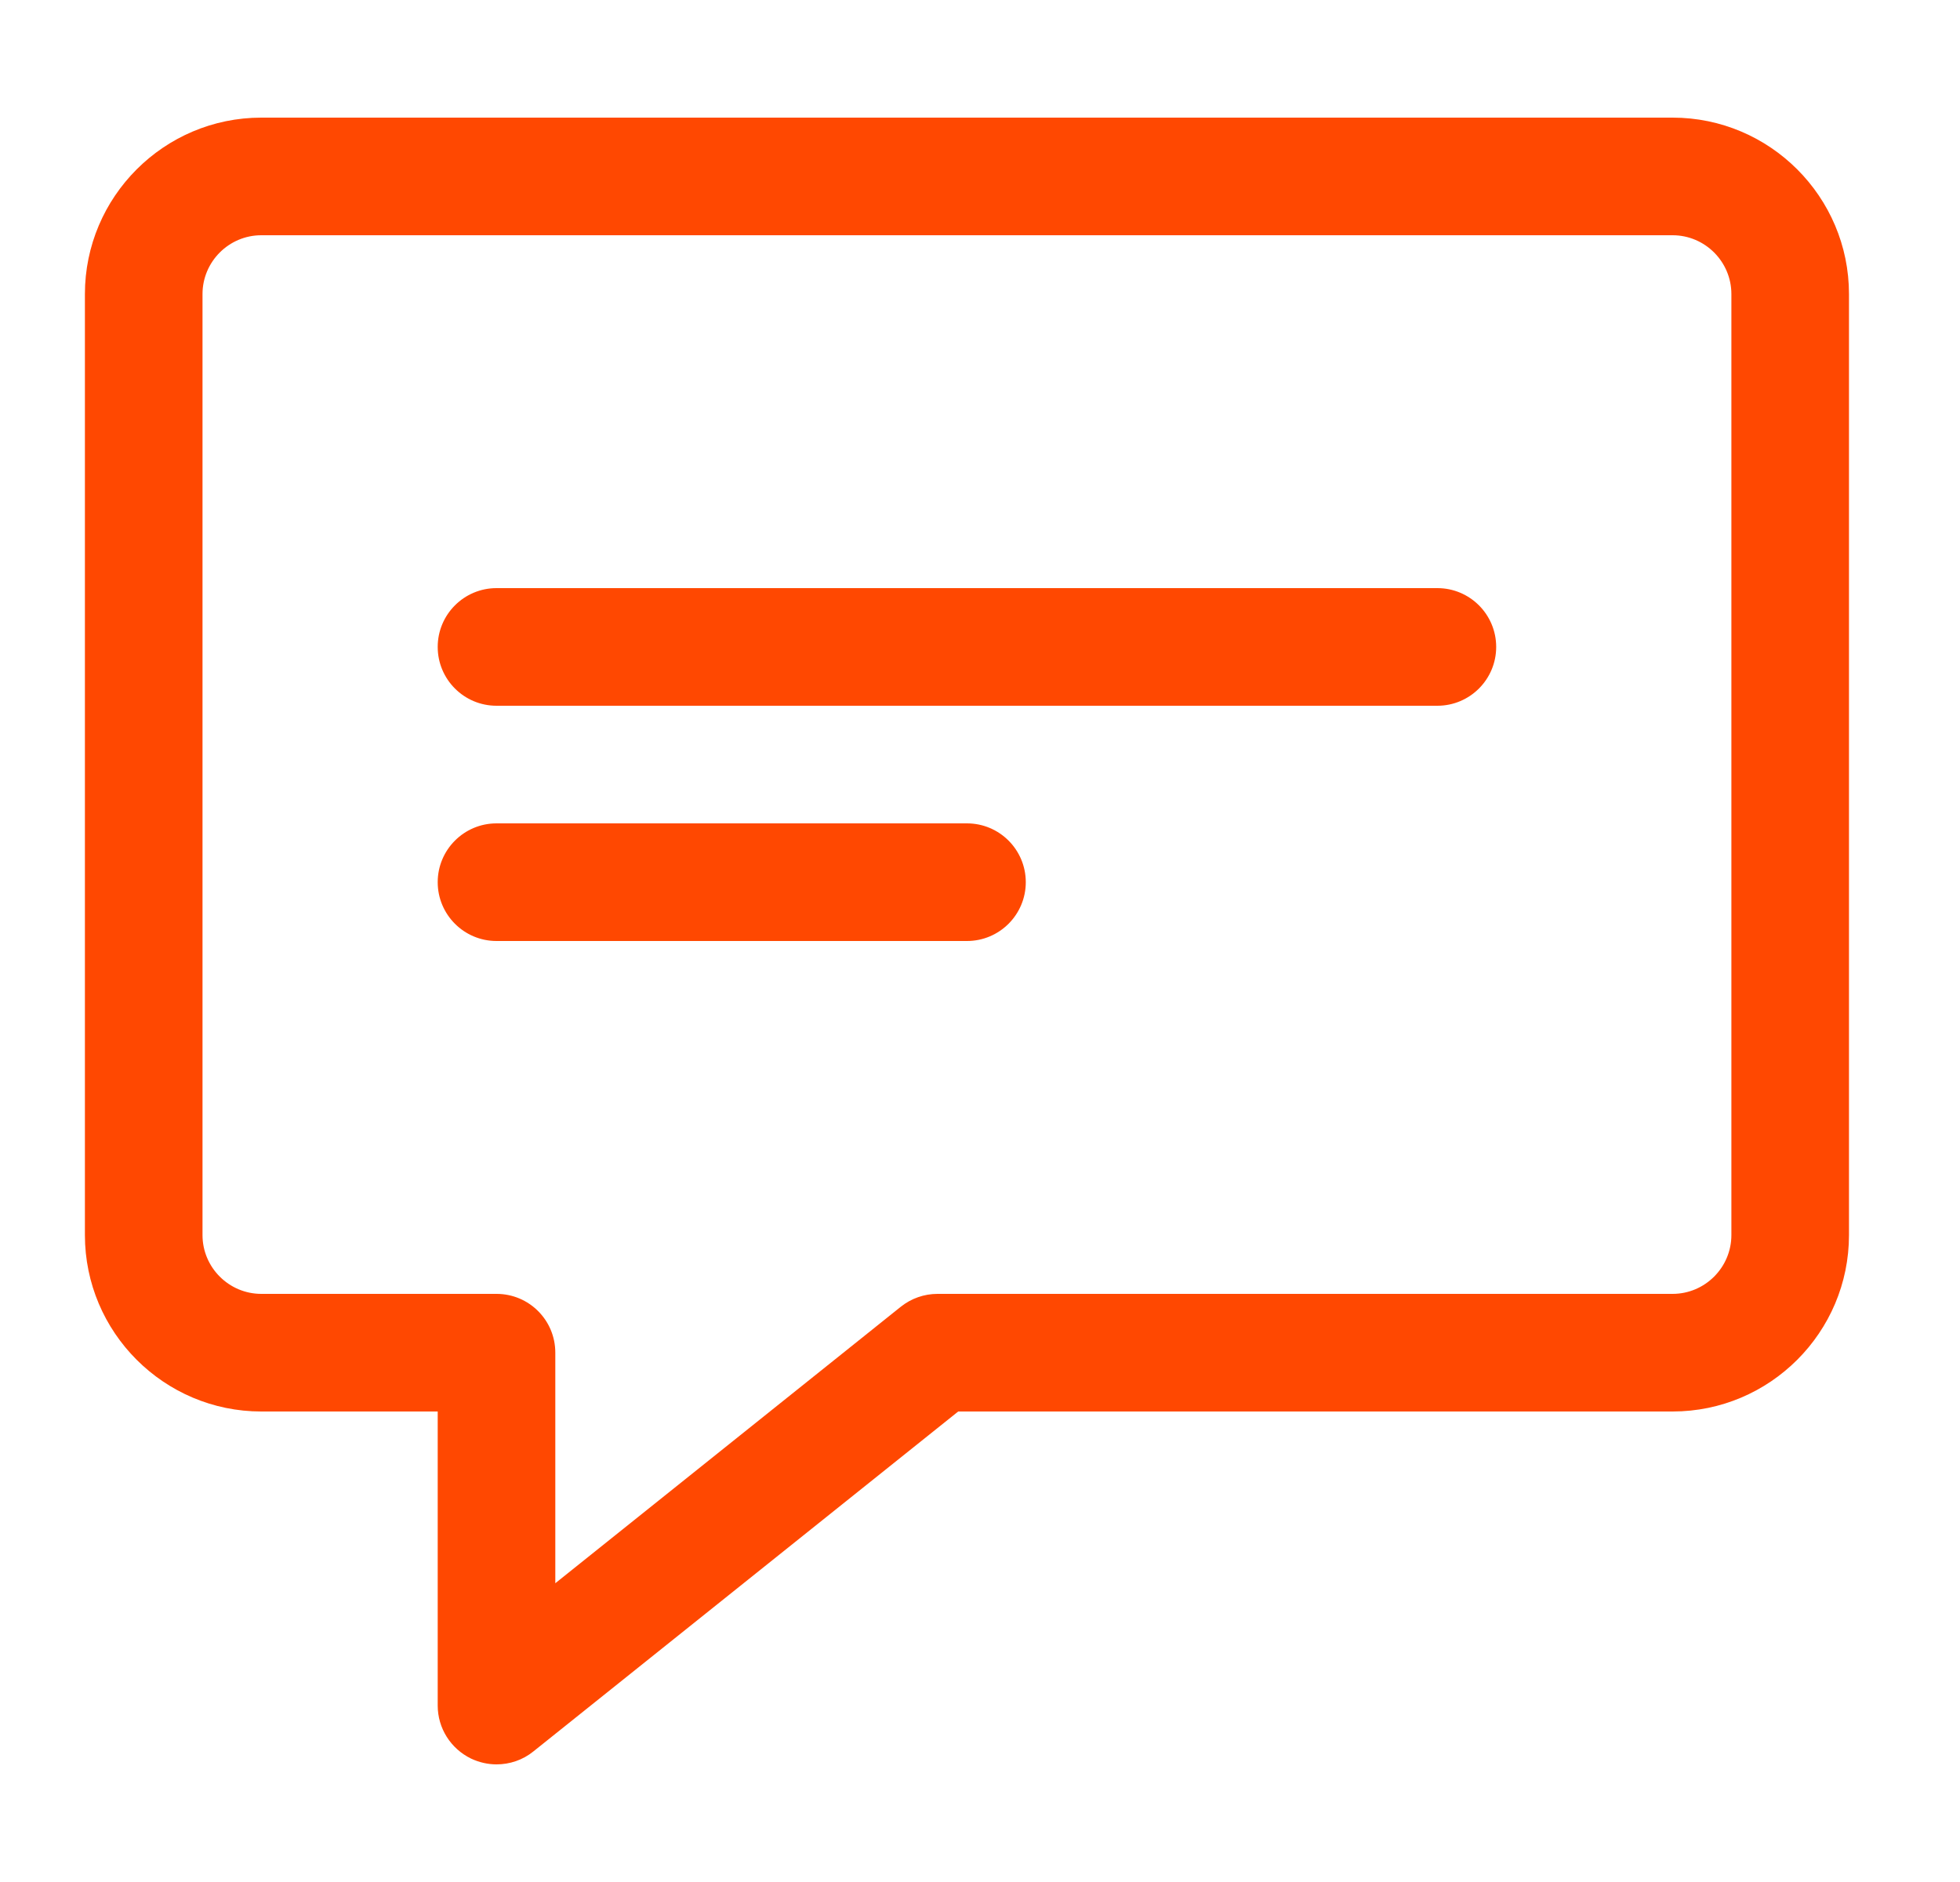 <svg width="25" height="24" viewBox="0 0 25 24" fill="none" xmlns="http://www.w3.org/2000/svg">
  <path d="M6.333 22.5C6.223 22.5 6.112 22.475 6.008 22.426C5.749 22.3 5.583 22.039 5.583 21.75V18H3.333C2.093 18 1.083 16.991 1.083 15.75V3.75C1.083 2.51 2.093 1.5 3.333 1.5H21.334C22.574 1.5 23.584 2.51 23.584 3.75V15.75C23.584 16.991 22.574 18 21.334 18H12.222L6.802 22.336C6.667 22.445 6.501 22.5 6.333 22.5ZM3.333 3C2.92 3 2.583 3.337 2.583 3.75V15.75C2.583 16.163 2.92 16.5 3.333 16.5H6.333C6.748 16.5 7.083 16.835 7.083 17.25V20.19L11.49 16.664C11.623 16.558 11.787 16.5 11.959 16.5H21.334C21.747 16.5 22.084 16.163 22.084 15.75V3.75C22.084 3.337 21.747 3 21.334 3H3.333Z" fill="#FF4801"/>
  <path d="M18.334 9H6.333C5.919 9 5.583 8.664 5.583 8.25C5.583 7.836 5.919 7.5 6.333 7.5H18.334C18.748 7.5 19.084 7.836 19.084 8.25C19.084 8.664 18.748 9 18.334 9Z" fill="#FF4801"/>
  <path d="M12.334 12H6.333C5.919 12 5.583 11.664 5.583 11.25C5.583 10.836 5.919 10.5 6.333 10.5H12.334C12.748 10.5 13.084 10.836 13.084 11.25C13.084 11.664 12.748 12 12.334 12Z" fill="#FF4801"/>
</svg>